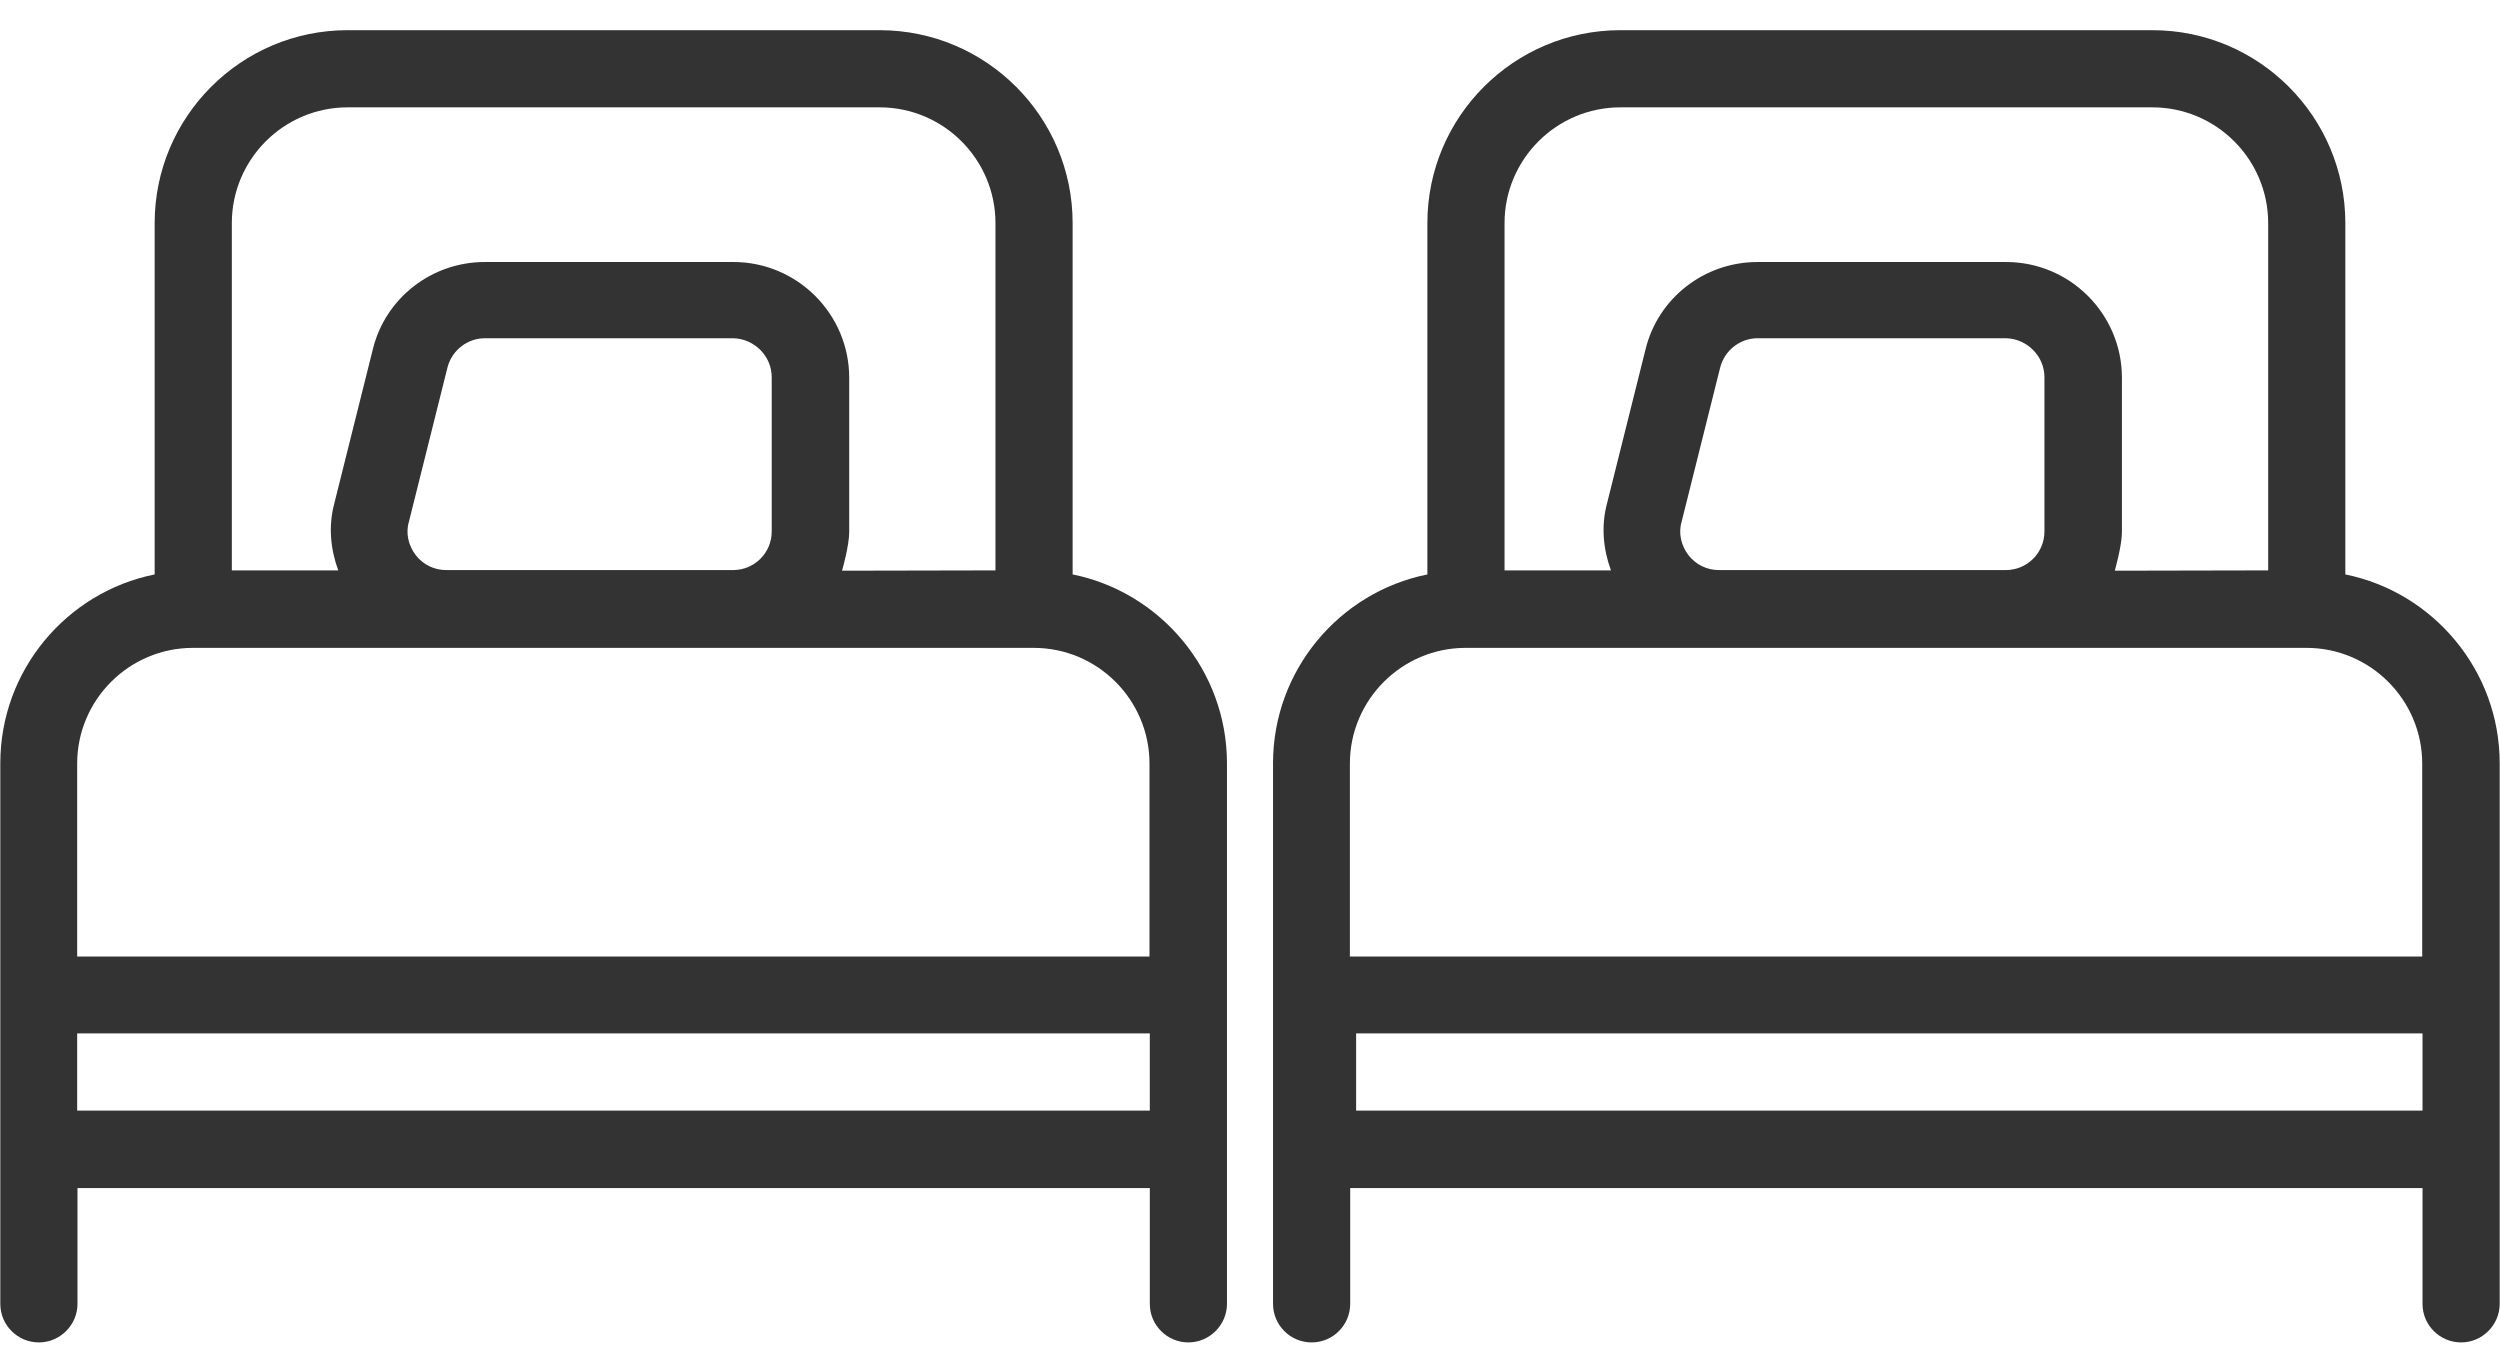 <svg xmlns="http://www.w3.org/2000/svg" viewBox="87.1 18 803.4 437.4" fill="#333333"><path d="M431.8 202.6V89.7c0-34.2-27.8-62-62-62h-2.5H198.8c-34.2 0-62 27.8-62 62v112.9c-28.3 5.7-49.6 30.8-49.6 60.7v173.7c0 6.9 5.6 12.4 12.4 12.4s12.4-5.6 12.4-12.4v-37.2h244.4 32.8 67.4v37.2c0 6.9 5.6 12.4 12.4 12.4s12.4-5.6 12.4-12.4V263.3C481.4 233.4 460 208.3 431.8 202.6zM161.6 89.7c0-20.5 16.7-37.2 37.2-37.2h168.5 2.5c20.5 0 37.2 16.7 37.2 37.2v111.6l-49.3 0.1c0 0 2.3-8 2.3-12.4v-49.6c0-20.5-16.7-37.2-37.2-37.2h-79.9c-17.1 0-32 11.6-36 28.1l-12.4 49.6c-1.9 7.2-1.2 14.6 1.3 21.4H161.6V89.7zM335.1 139.2v49.6c0 6.9-5.6 12.4-12.4 12.4h-92.2c-3.8 0-7.4-1.7-9.8-4.8 -2.3-3-3.3-7-2.2-10.7l12.4-49.6c1.4-5.5 6.4-9.4 12-9.4h79.9C329.6 126.9 335.1 132.5 335.1 139.2zM456.5 374.9h-67.2 -32.8H111.9v-24.8h242.6 30.7 71.4V374.9zM456.5 325.4h-71.4 -26.7H111.9v-62c0-20.5 16.7-37.2 37.2-37.2h219 38.9 12.3c20.5 0 37.2 16.7 37.2 37.2V325.4z"/><path d="M840.8 202.6V89.7c0-34.2-27.8-62-62-62h-2.5H607.8c-34.2 0-62 27.8-62 62v112.9c-28.3 5.7-49.6 30.8-49.6 60.7v173.7c0 6.9 5.6 12.4 12.4 12.4 6.9 0 12.4-5.6 12.4-12.4v-37.2h244.4 32.8 67.4v37.2c0 6.9 5.6 12.4 12.4 12.4s12.4-5.6 12.4-12.4V263.3C890.4 233.4 869 208.3 840.8 202.6zM570.6 89.7c0-20.5 16.7-37.2 37.2-37.2h168.5 2.5c20.5 0 37.2 16.7 37.2 37.2v111.6l-49.3 0.1c0 0 2.3-8 2.3-12.4v-49.6c0-20.5-16.7-37.2-37.2-37.2h-79.9c-17.1 0-32 11.6-36 28.1l-12.4 49.6c-1.9 7.2-1.2 14.6 1.3 21.4H570.6V89.7zM744.1 139.2v49.6c0 6.9-5.6 12.4-12.4 12.4h-92.2c-3.8 0-7.4-1.7-9.8-4.8 -2.3-3-3.3-7-2.2-10.7l12.4-49.6c1.4-5.5 6.4-9.4 12-9.4h79.9C738.6 126.9 744.1 132.5 744.1 139.2zM865.5 374.9h-67.2 -32.8H522.9v-24.8h244.6 26.7 71.4V374.9zM865.5 325.4h-71.4 -26.7H520.9v-62c0-20.5 16.7-37.2 37.2-37.2h219 38.9 12.3c20.5 0 37.2 16.7 37.2 37.2V325.4z"/></svg>